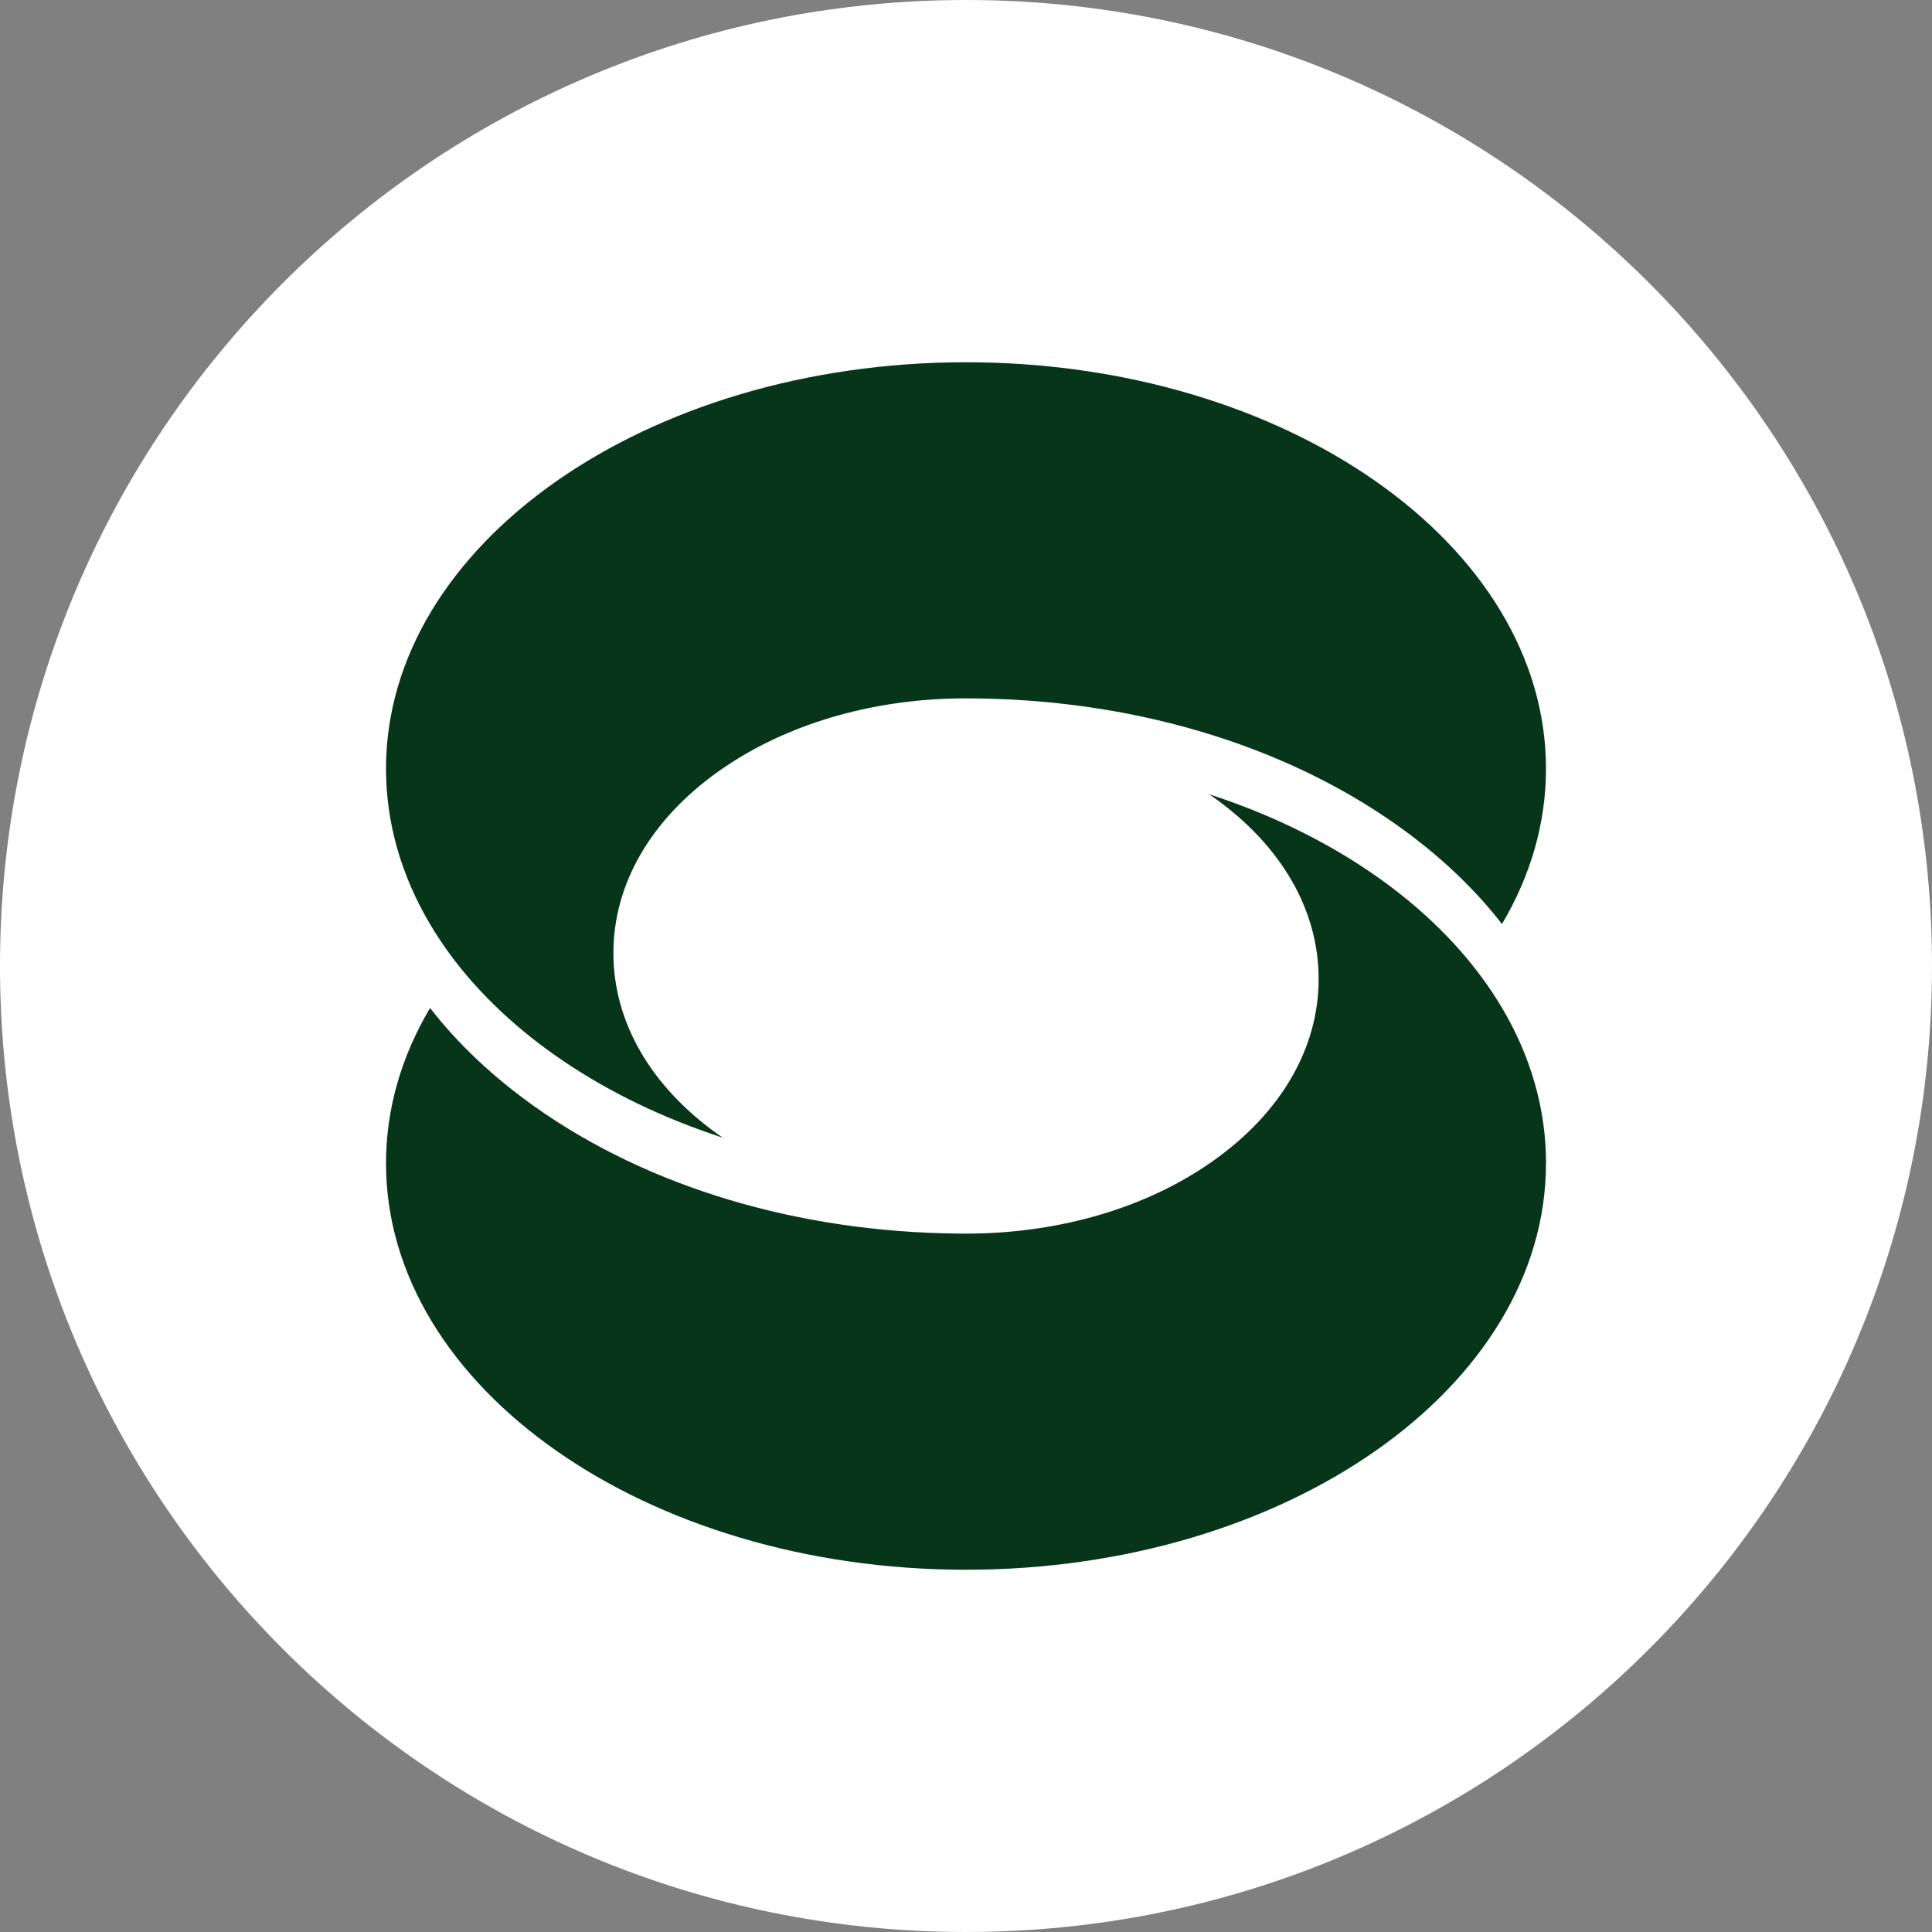 <?xml version="1.0" encoding="UTF-8"?> <svg xmlns="http://www.w3.org/2000/svg" width="40" height="40" viewBox="0 0 40 40" fill="none"><rect x="0" y="0" width="40" height="40" fill="#808080" stroke="none"/><path d="M0 20C0 8.954 8.954 0 20 0V0C31.046 0 40 8.954 40 20V20C40 31.046 31.046 40 20 40V40C8.954 40 0 31.046 0 20V20Z" fill="white"></path><path d="M32.008 24.085C32.008 28.725 26.622 32.5 20 32.5C13.379 32.5 7.992 28.725 7.992 24.085C7.992 22.947 8.316 21.86 8.904 20.869C9.481 21.613 10.209 22.301 11.077 22.916C13.422 24.579 16.523 25.507 19.823 25.539H19.825C19.883 25.54 19.942 25.541 20.001 25.541C20.06 25.541 20.12 25.541 20.178 25.539H20.18C22.003 25.508 23.718 24.998 25.036 24.091C25.064 24.073 25.091 24.053 25.119 24.033C26.526 23.036 27.301 21.699 27.301 20.268C27.301 18.837 26.526 17.5 25.119 16.503C25.091 16.483 25.064 16.465 25.036 16.445C27.479 17.239 29.48 18.592 30.702 20.267C30.845 20.463 30.977 20.663 31.098 20.867C31.685 21.858 32.009 22.945 32.009 24.083L32.008 24.085Z" fill="#07351A"></path><path d="M32.008 15.915C32.008 17.053 31.684 18.14 31.097 19.131C30.519 18.387 29.792 17.699 28.924 17.084C26.535 15.391 23.366 14.459 19.999 14.459C19.939 14.459 19.88 14.459 19.821 14.46C17.997 14.491 16.283 15.002 14.965 15.908C14.937 15.927 14.909 15.947 14.881 15.966C13.475 16.964 12.7 18.301 12.7 19.732C12.7 21.163 13.475 22.5 14.881 23.497C14.909 23.517 14.937 23.535 14.965 23.555C12.522 22.761 10.521 21.408 9.298 19.733C9.156 19.536 9.023 19.336 8.903 19.133C8.316 18.14 7.992 17.054 7.992 15.915C7.992 11.274 13.379 7.5 20 7.5C26.622 7.5 32.008 11.274 32.008 15.915Z" fill="#07351A"></path></svg> 
